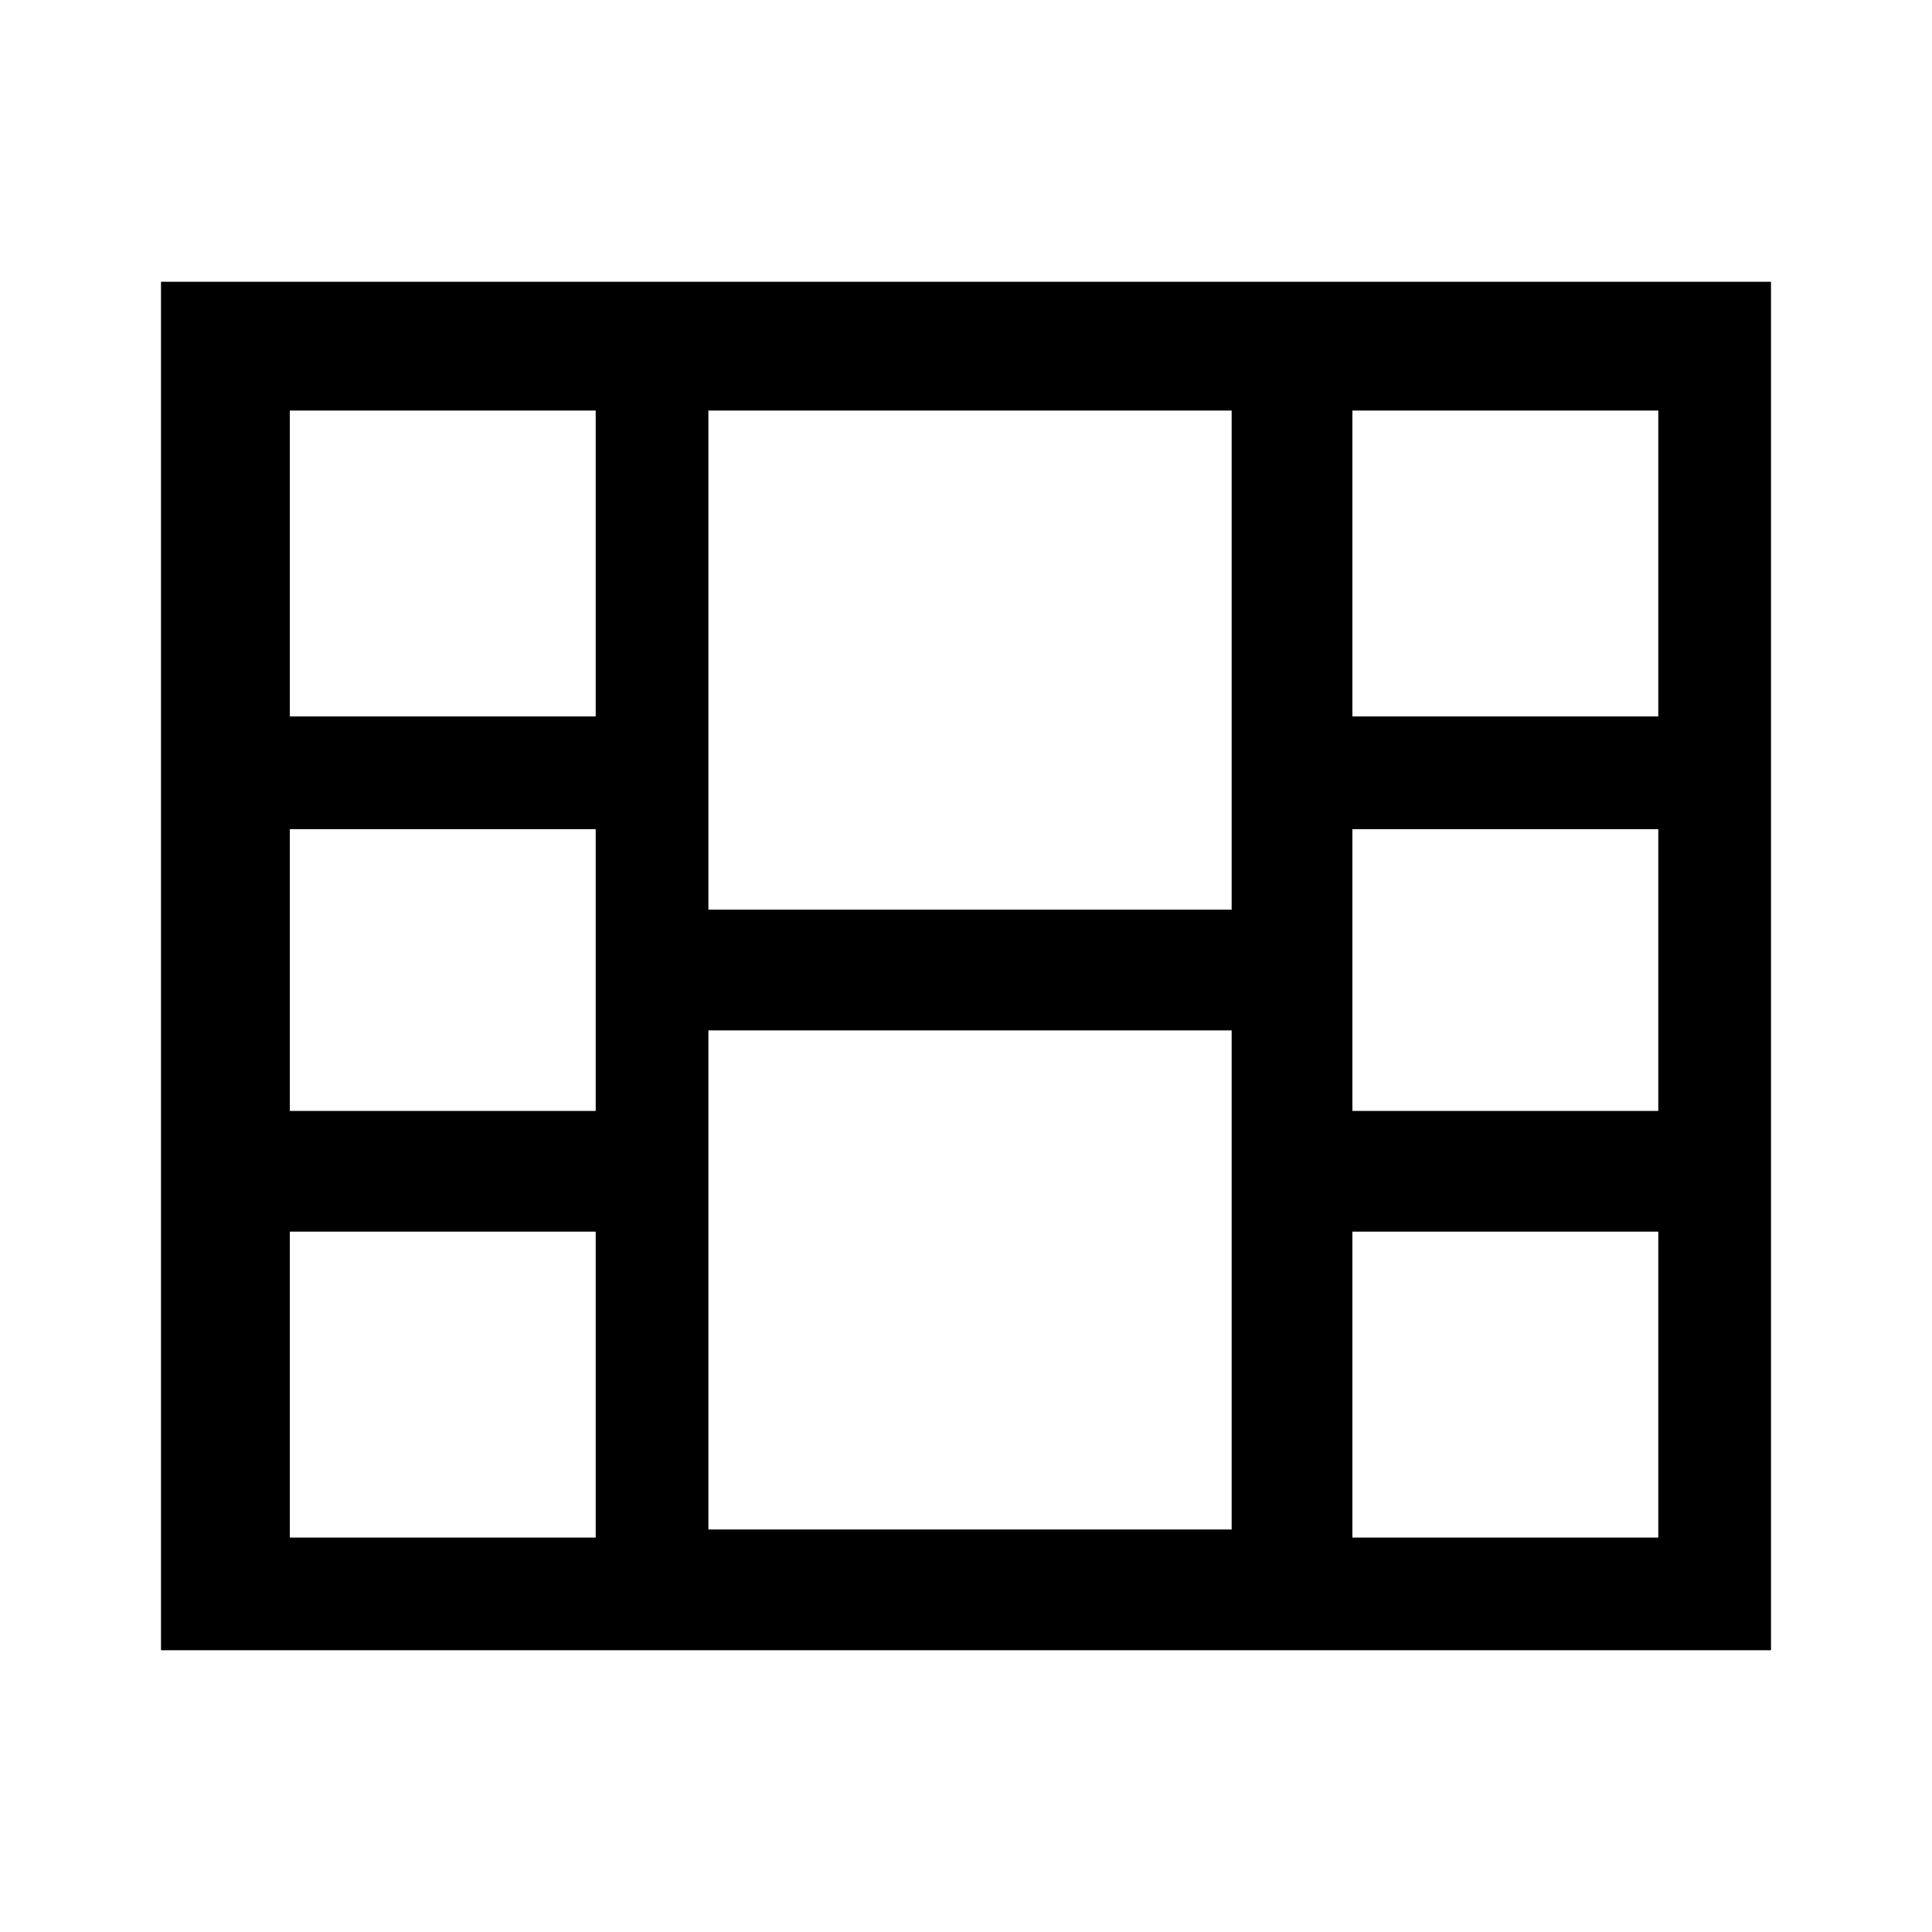 <?xml version="1.0" encoding="UTF-8"?><svg id="Layer_2" xmlns="http://www.w3.org/2000/svg" viewBox="0 0 24 24"><g id="_1.5px"><g id="film"><rect id="regular_media_film_background" width="24" height="24" style="fill:none;"/><path id="Union-19" d="m22,20.5H2V3.5h20v17Zm-5.2-5.2v3.8h3.8v-3.8h-3.8Zm-8-2.5v6.2h6.5v-6.2h-6.5Zm-5.2,2.5v3.8h3.8v-3.8h-3.8Zm13.2-5v3.5h3.8v-3.5h-3.8Zm-13.2,0v3.5h3.8v-3.5h-3.8Zm5.2-5.2v6.2h6.5v-6.2h-6.5Zm8,0v3.8h3.8v-3.8h-3.8Zm-13.2,0v3.8h3.8v-3.8h-3.8Z"/></g></g></svg>